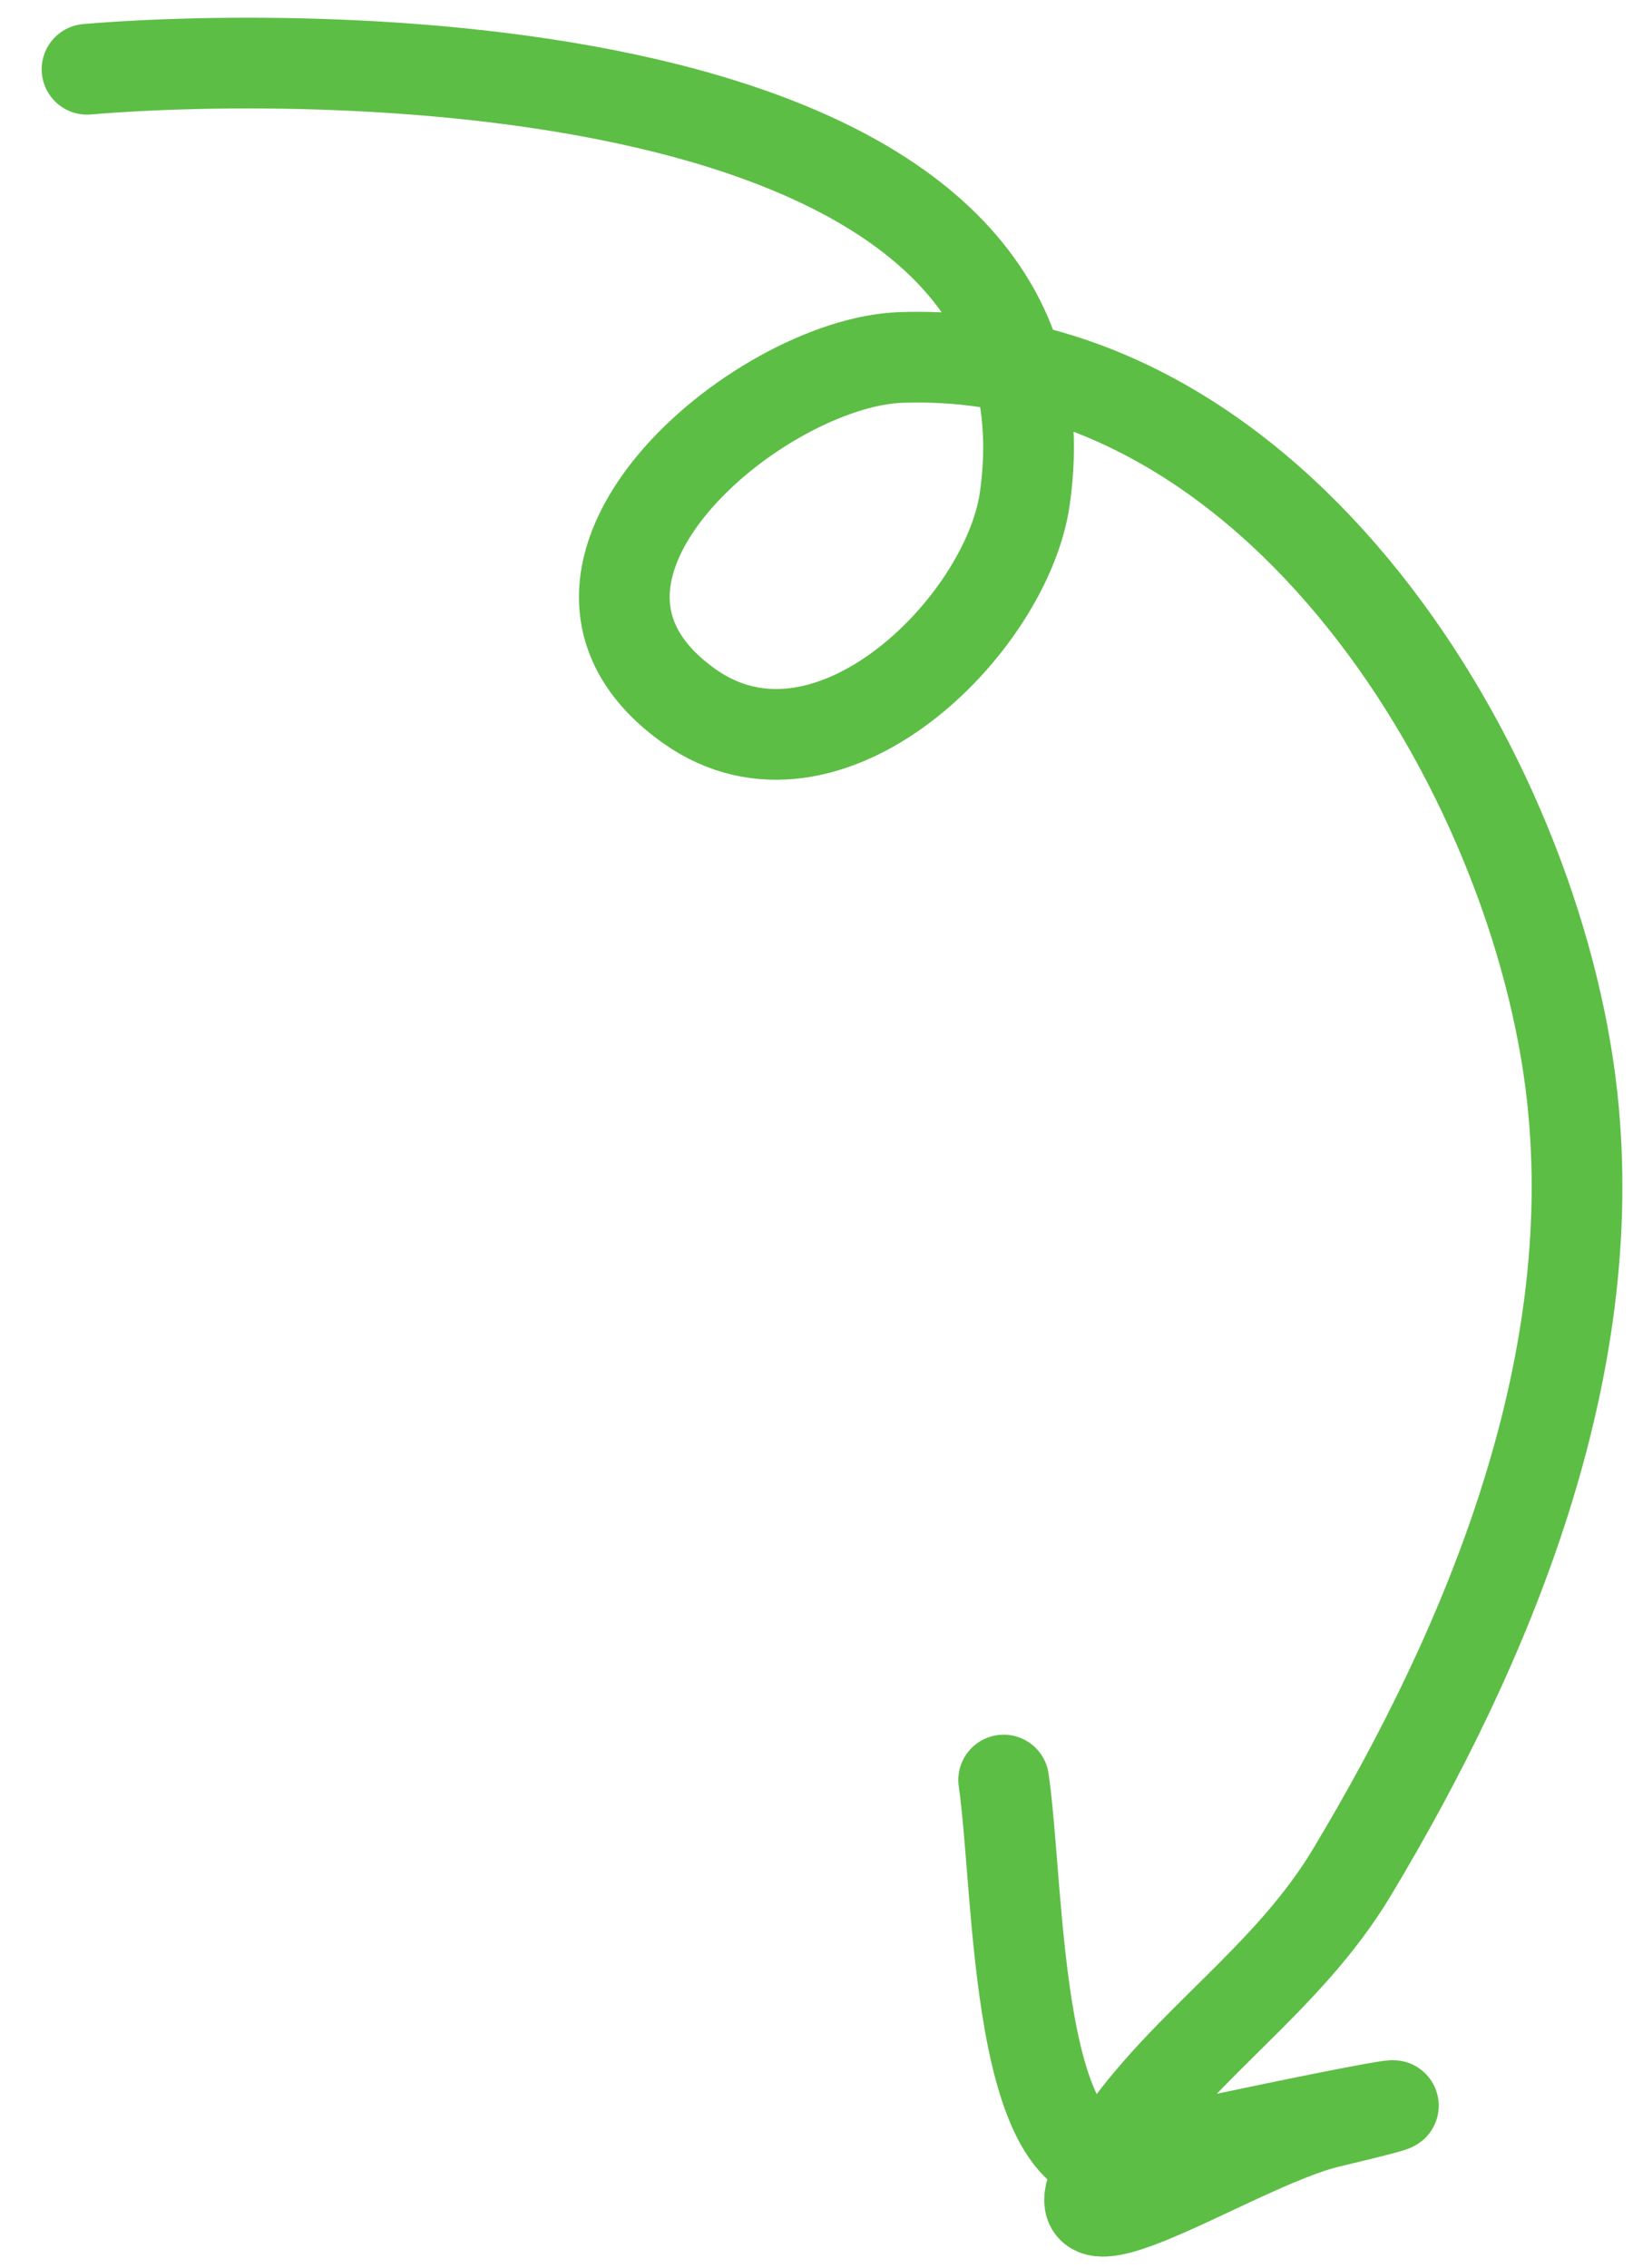 <svg width="36" height="50" viewBox="0 0 36 50" fill="none" xmlns="http://www.w3.org/2000/svg">
<path d="M1.919 1.527C7.056 1.091 24.003 1.113 22.592 10.993C22.192 13.791 18.24 17.733 15.191 15.563C11.125 12.669 16.72 7.989 19.861 7.88C28.134 7.595 33.884 17.031 34.661 24.194C35.314 30.209 32.831 36.229 29.803 41.275C28.382 43.641 26.137 45.028 24.639 47.23C22.322 50.636 27.097 47.311 29.288 46.79C33.763 45.726 26.442 47.229 24.901 47.605C22.358 48.224 22.485 41.698 22.126 39.24" stroke="#5DBE45" stroke-width="2" stroke-linecap="round"/>
</svg>

